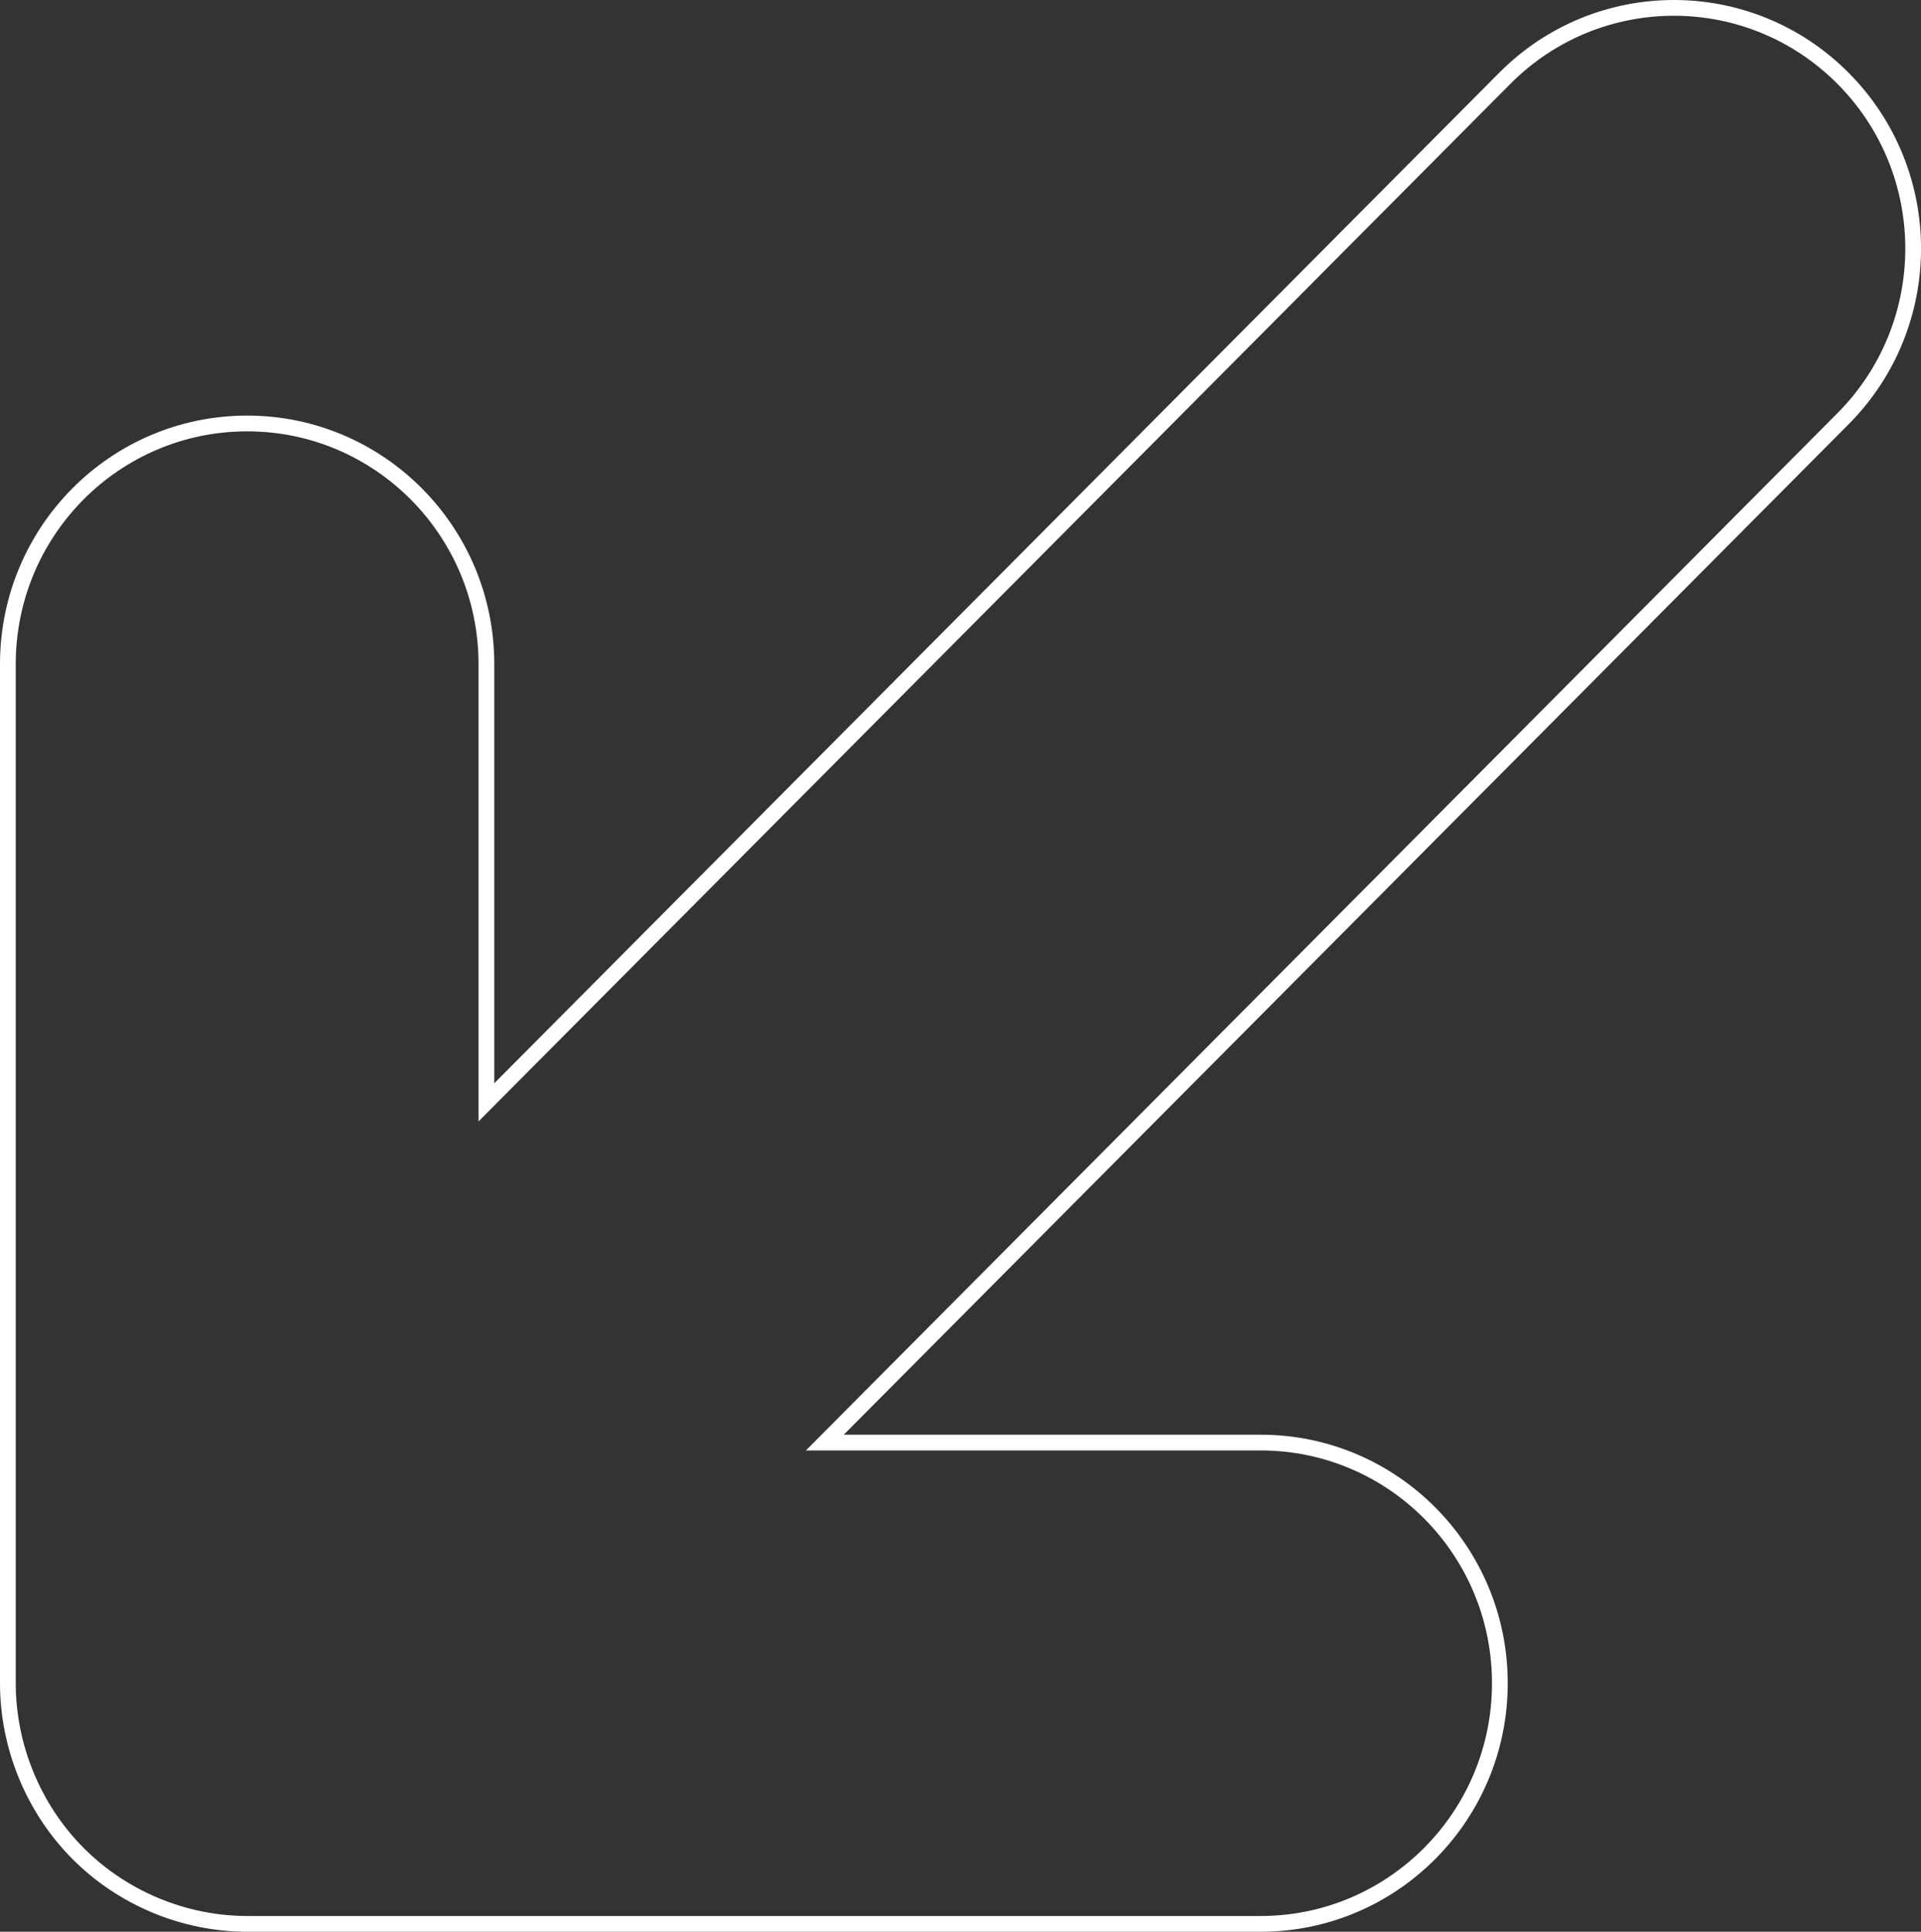<?xml version="1.0" encoding="UTF-8"?> <svg xmlns="http://www.w3.org/2000/svg" width="183" height="184" viewBox="0 0 183 184" fill="none"><rect x="0" y="0" width="183" height="184" fill="#333333" stroke="none"/><path d="M47.618 103.71L46.337 104.999V103.181V63.258C46.337 50.594 36.128 40.336 23.545 40.336C10.96 40.336 0.75 50.594 0.75 63.258V160.329C0.75 166.365 3.184 172.271 7.427 176.538C11.67 180.804 17.546 183.25 23.545 183.25H120.089C132.671 183.25 142.881 172.99 142.881 160.329C142.881 147.664 132.671 137.406 120.089 137.406H80.381H78.577L79.849 136.127L175.575 39.879L175.575 39.879C180.027 35.404 182.254 29.539 182.254 23.671C182.254 17.803 180.027 11.938 175.575 7.463L175.575 7.463C166.675 -1.488 152.244 -1.488 143.346 7.463L143.346 7.463L47.618 103.71Z" stroke="white" stroke-width="1.5"></path></svg> 